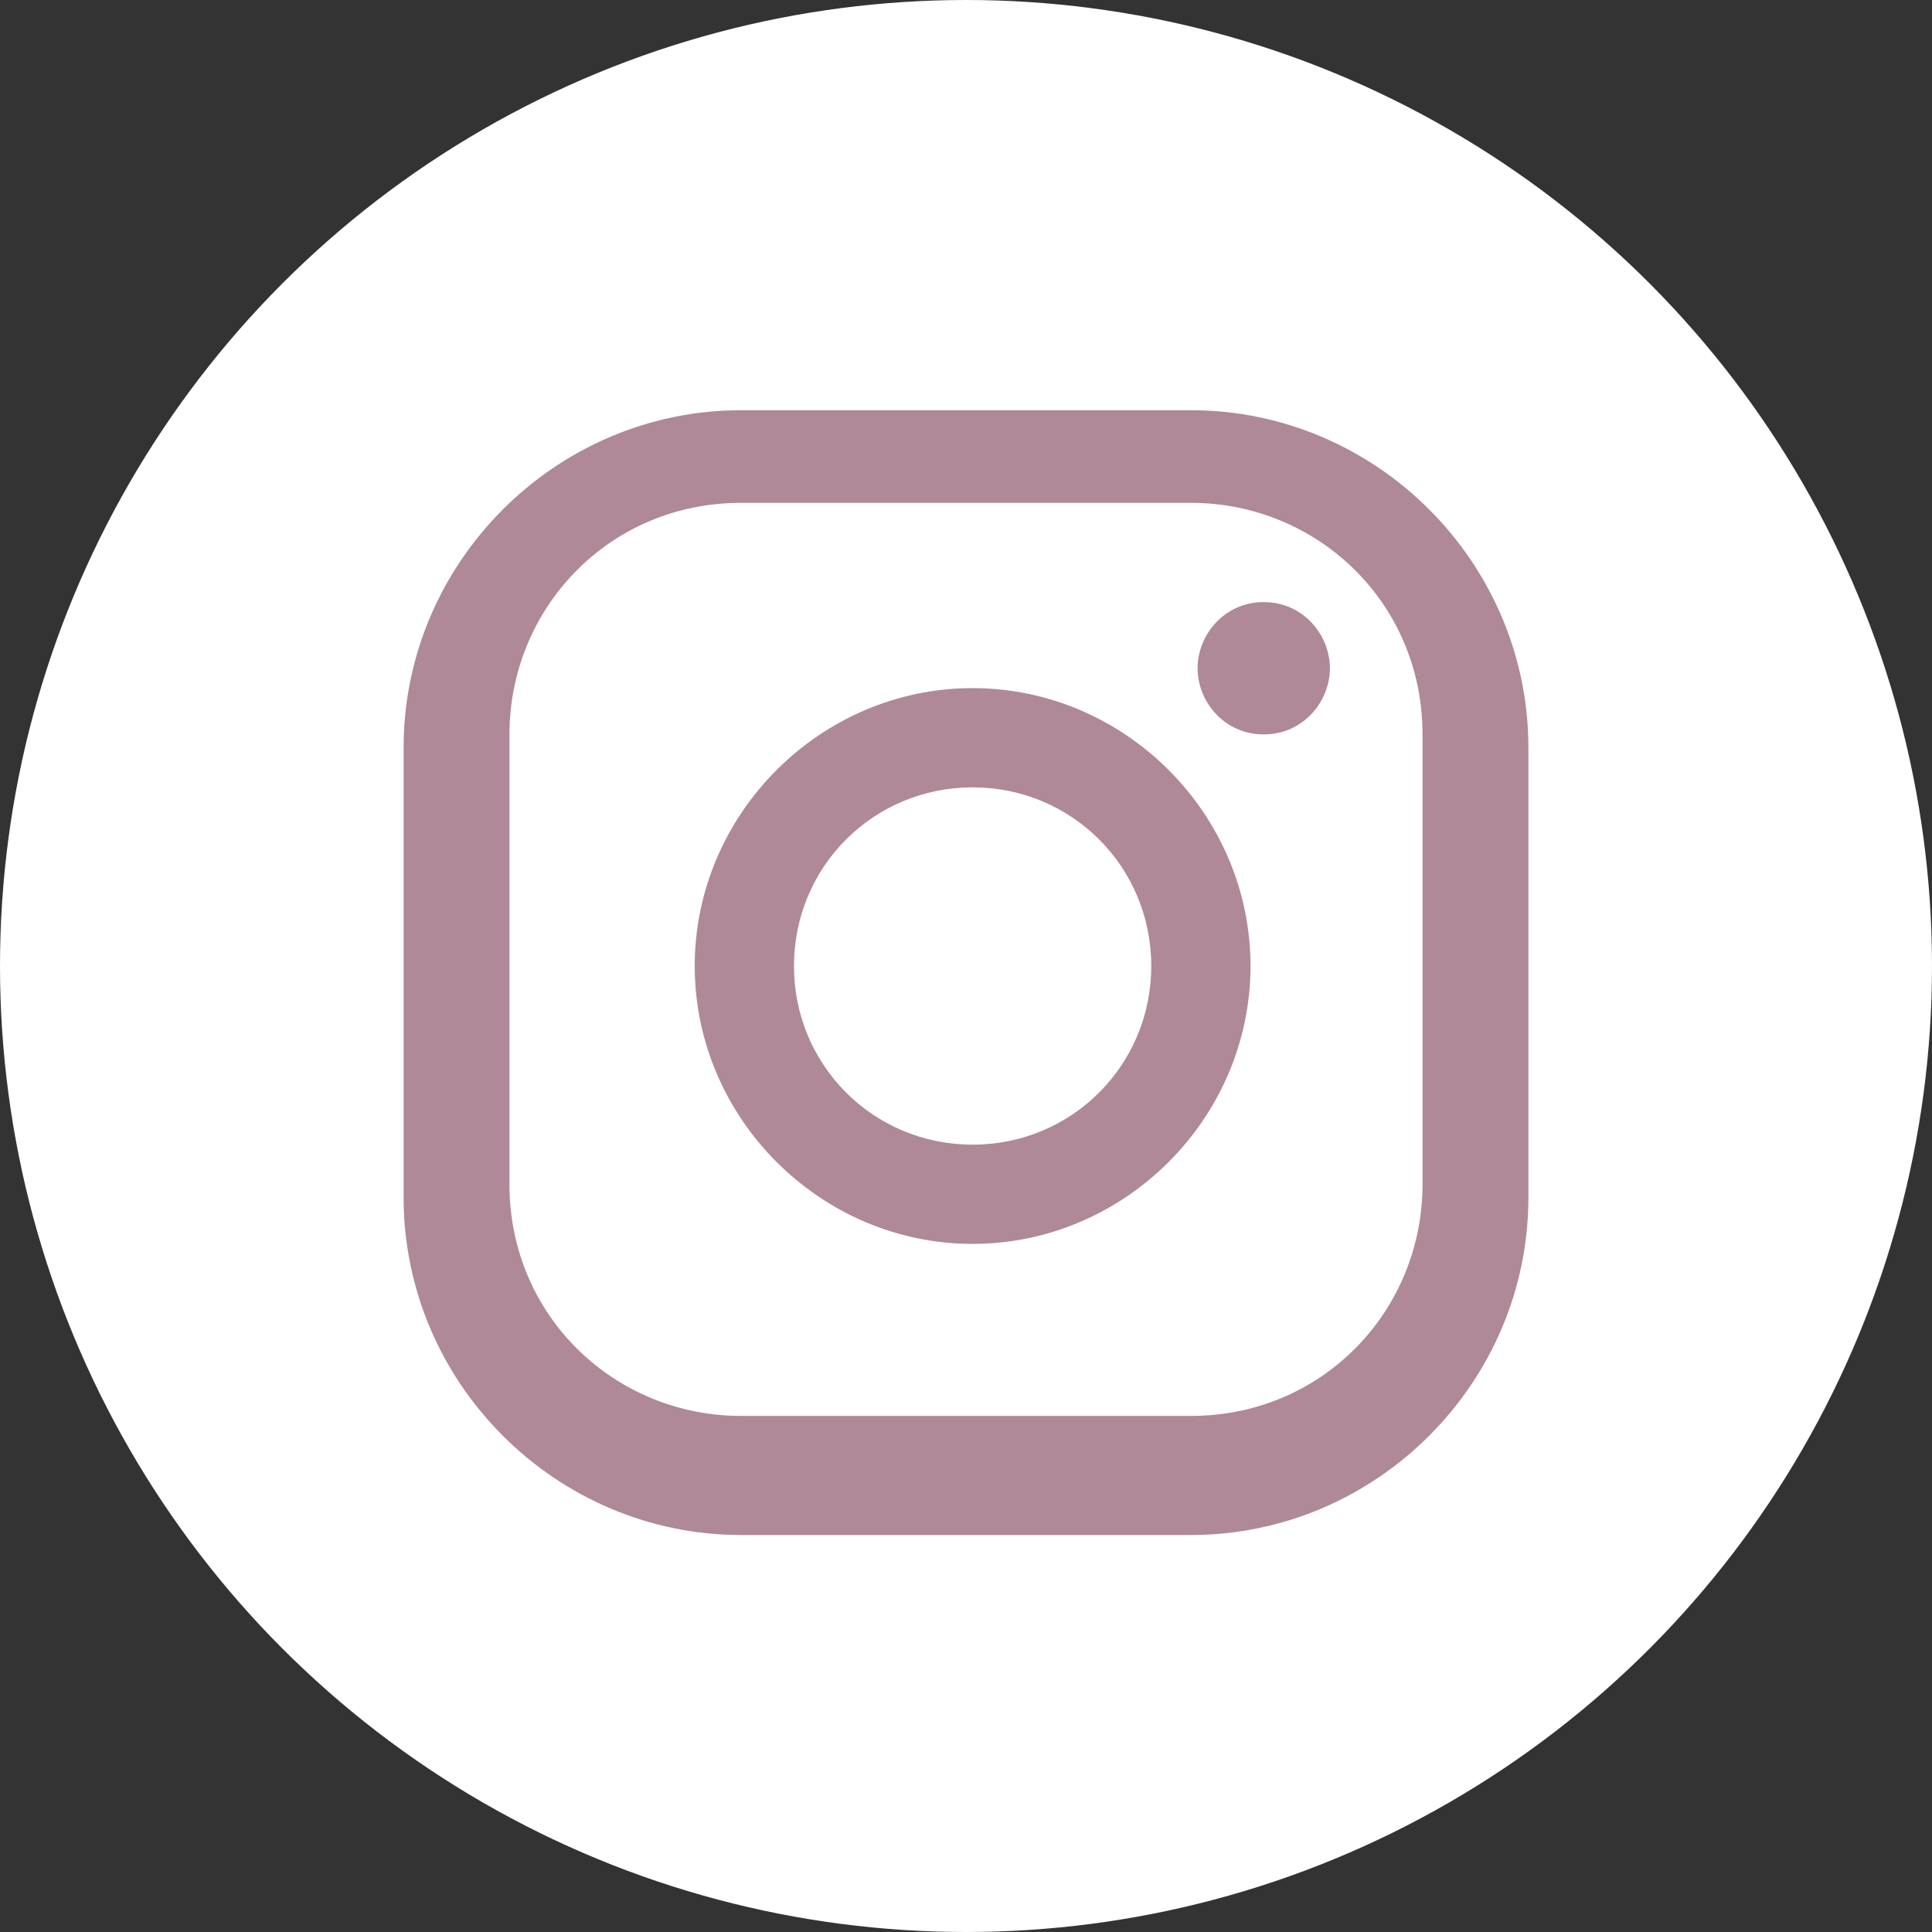 <svg viewBox="0 0 29.2 29.2" version="1.1" xmlns="http://www.w3.org/2000/svg">
  <rect x="0" y="0" width="29.2" height="29.2" fill="#333333" stroke="none"/>
  <defs>
    <style>
      .cls-1 {
        fill: #fff;
      }

      .cls-2 {
        fill: #af8998;
      }
    </style>
  </defs>
  
  <g>
    <g id="ELEMENTS">
      <g>
        <circle r="14.6" cy="14.6" cx="14.6" class="cls-1"></circle>
        <g>
          <path d="M19.1,9.1c-.6,0-1,.5-1,1s.4,1,1,1,1-.5,1-1-.4-1-1-1Z" class="cls-2"></path>
          <path d="M14.7,10.4c-2.3,0-4.2,1.9-4.2,4.2s1.9,4.2,4.2,4.2,4.2-1.9,4.2-4.2-1.9-4.2-4.2-4.2ZM14.7,17.3c-1.5,0-2.7-1.2-2.7-2.7s1.2-2.7,2.7-2.7,2.7,1.2,2.7,2.7-1.2,2.7-2.7,2.7Z" class="cls-2"></path>
          <path d="M18,23.2h-6.8c-2.8,0-5.1-2.3-5.1-5.1v-6.8c0-2.8,2.3-5.1,5.1-5.1h6.8c2.8,0,5.1,2.3,5.1,5.1v6.8c0,2.8-2.3,5.1-5.1,5.1ZM11.2,7.6c-2,0-3.5,1.6-3.5,3.5v6.8c0,2,1.6,3.5,3.5,3.5h6.8c2,0,3.5-1.6,3.5-3.5v-6.8c0-2-1.6-3.5-3.5-3.5h-6.8Z" class="cls-2"></path>
        </g>
      </g>
    </g>
  </g>
</svg>